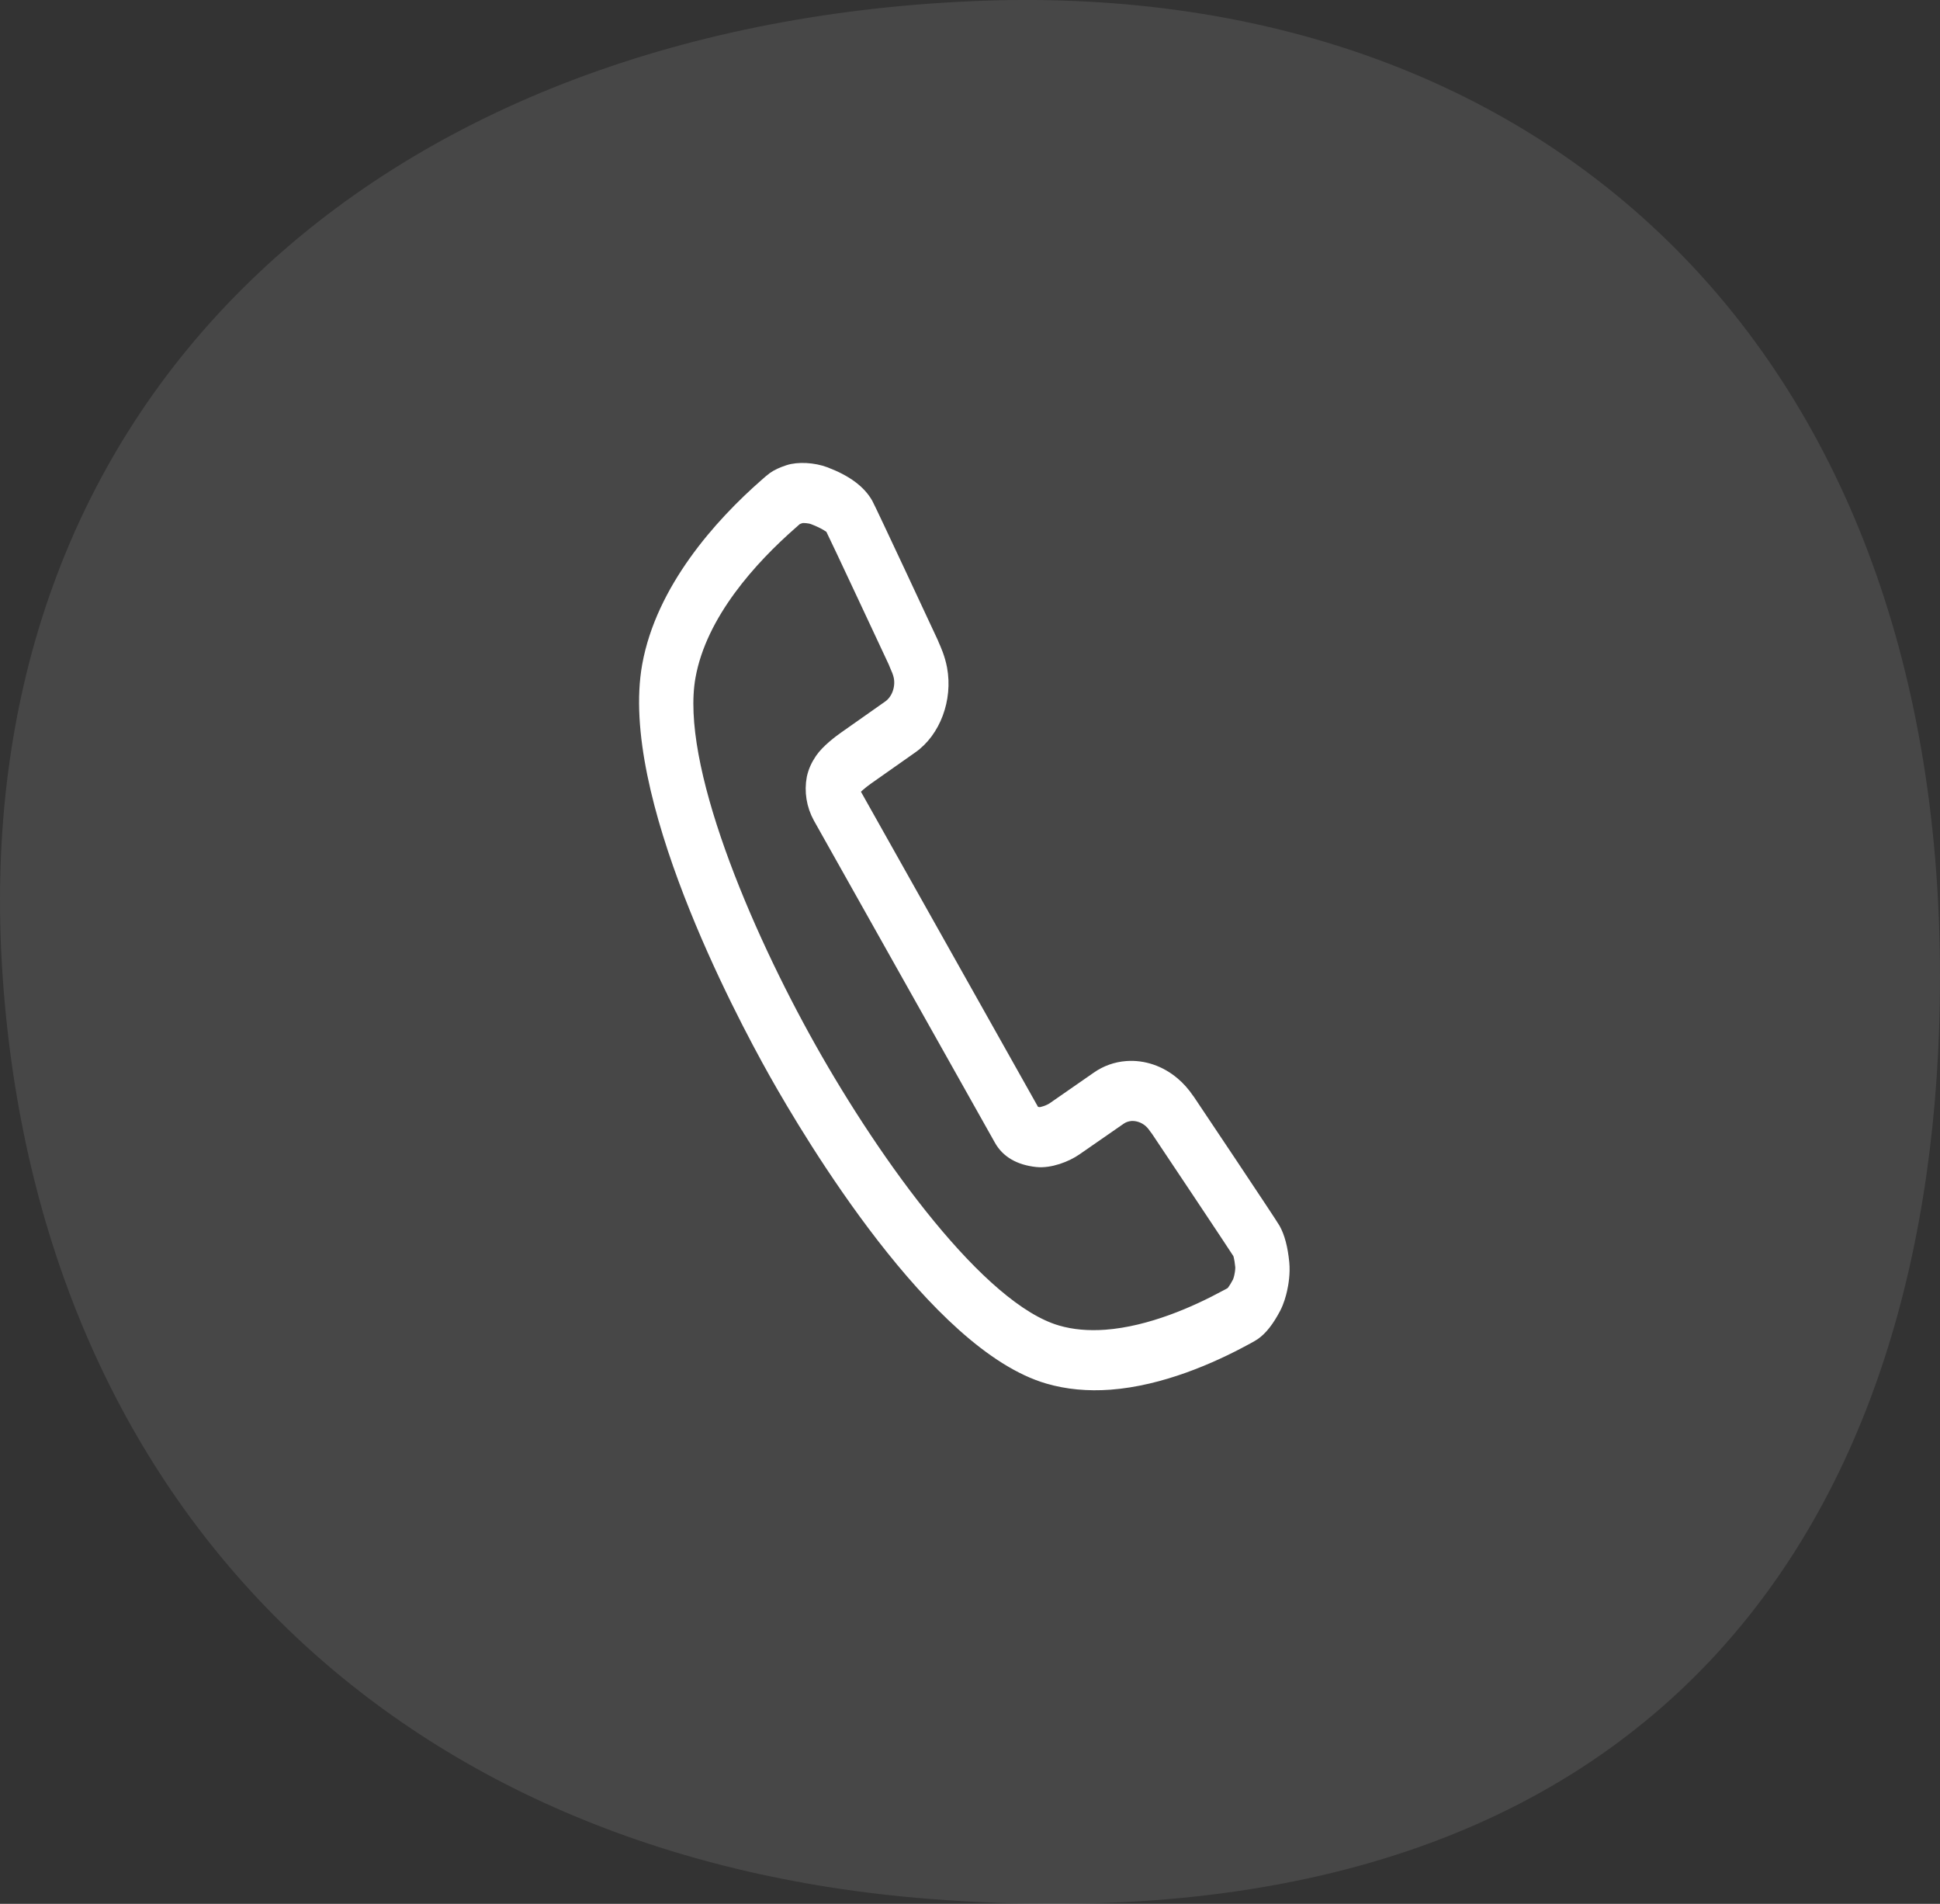 <svg xmlns="http://www.w3.org/2000/svg" width="53" height="52" fill="none" viewBox="0 0 53 52">
    <rect x="0" y="0" width="53" height="52" fill="#333333" stroke="none"/>
    <path fill="#fff" d="M53 26.707c-.01 14.732-7.621 26.718-27.623 25.156C10.805 50.724 1.087 41.162.075 26.707-1.035 10.862 10.33.755 26.537.033 41.879-.65 53.011 9.195 53 26.707z" opacity=".1"/>
    <path fill="#fff" stroke="#fff" stroke-width=".3" d="M21.124 13.039c-.056.039-.156.126-.223.186-1.242 1.088-2.833 2.863-3.209 4.95-.628 3.492 2.493 9.407 3.465 11.137.973 1.73 4.385 7.442 7.476 8.335.515.15 1.085.205 1.692.16 1.402-.105 2.784-.716 3.684-1.204 0 0 .192-.1.27-.154.196-.137.379-.371.56-.714.092-.176.147-.374.177-.509.034-.15.086-.446.057-.74-.04-.4-.12-.705-.246-.932-.094-.168-2.32-3.492-2.334-3.512l-.017-.022c-.121-.177-.255-.329-.4-.45-.375-.318-.836-.474-1.296-.44-.293.021-.574.122-.81.288l-1.207.838c-.114.078-.304.136-.366.133-.065-.007-.108-.017-.136-.025l-4.898-8.714c-.012-.021-.016-.04-.017-.052l.014-.023c.035-.046.184-.18.359-.303l1.197-.842c.632-.441.964-1.336.81-2.168-.055-.296-.166-.54-.217-.654l-.026-.064c-.013-.03-1.702-3.65-1.783-3.792-.199-.353-.574-.63-1.147-.848-.319-.121-.747-.145-1.018-.056-.175.057-.31.12-.41.19zm1.574 1.392c.098.19 1.636 3.48 1.717 3.653l.054.131c.023.05.077.169.098.282.055.298-.065.624-.299.787l-1.198.843c-.14.098-.484.354-.654.604-.113.168-.184.322-.227.514-.07.371-.008.758.178 1.095l4.947 8.801c.189.335.527.531 1.007.584.371.04.822-.137 1.084-.319l1.21-.839c.08-.056.178-.09.281-.099.173-.012.353.049.494.168.082.07.143.16.163.19.02.028.035.05.05.067.213.316 2.125 3.182 2.227 3.346 0 0 .04.09.066.353.004.037 0 .141-.028.265-.02.089-.042.144-.052.163-.111.211-.179.276-.18.278-.046.03-.139.076-.155.085-.82.445-2.055.994-3.273 1.085-.481.035-.924-.005-1.316-.12-2.112-.61-4.952-4.545-6.742-7.73-1.79-3.183-3.727-7.748-3.297-10.134.308-1.72 1.7-3.231 2.779-4.177l.041-.036c.024-.022.068-.063.09-.08.036-.021.085-.037.125-.05.057-.013.224-.003.322.034.335.127.477.246.488.255z"/>
</svg>
